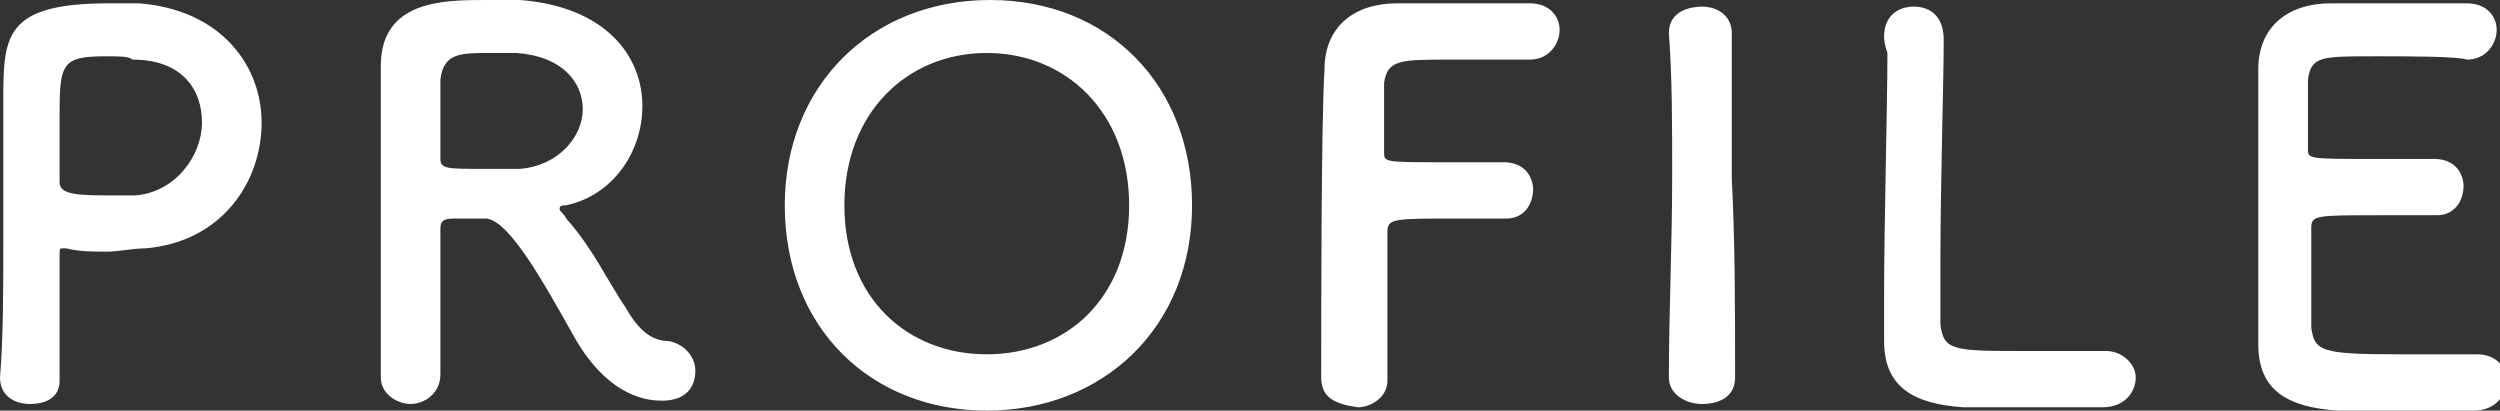 <svg id="レイヤー_1" xmlns="http://www.w3.org/2000/svg" width="75.5" height="12.4"><rect width="100%" height="100%" fill="#333333" stroke="none"/><style>.st1{fill:#fff}</style><path class="st1" d="M.9 12.2c-.4 0-.9-.2-.9-.8.1-1.2.1-2.7.1-4V3.1c0-2 0-3 3.2-3h.9C6.7.3 7.9 2 7.9 3.7c0 1.8-1.2 3.6-3.5 3.8-.4 0-.8.1-1.2.1-.4 0-.8 0-1.2-.1h-.1c-.1 0-.1 0-.1.2V11.5c0 .5-.4.7-.9.7zM3.2 1.7c-1.3 0-1.4.2-1.4 1.7v2.1c0 .3.3.4 1.3.4h1c1.2-.1 2-1.2 2-2.2 0-1-.6-1.9-2.1-1.9-.1-.1-.4-.1-.8-.1zM14.7 6.6h-.9c-.3 0-.5 0-.5.3v4.4c0 .6-.5.9-.9.9s-.9-.3-.9-.8V6.2 2c0-2 1.9-2 3.2-2h1c2.6.2 3.7 1.7 3.7 3.2 0 1.4-.9 2.7-2.3 3-.1 0-.2 0-.2.1s.1.1.2.3c.8.9 1.2 1.8 1.8 2.7.4.7.8 1 1.3 1 .5.1.8.5.8.9 0 .5-.3.9-1 .9-.3 0-1.6 0-2.7-2-.9-1.6-1.9-3.4-2.6-3.5zm2.9-3.3c0-.8-.6-1.6-2-1.7h-.8c-.9 0-1.4 0-1.5.8v2.4c0 .3.2.3 1.3.3h1.1c1.2-.1 1.9-1 1.9-1.8zM23.7 6.2c0-3.6 2.6-6.2 6.2-6.2S36 2.6 36 6.2c0 3.7-2.7 6.2-6.2 6.2s-6.1-2.5-6.1-6.2zm10.4 0c0-2.8-1.9-4.6-4.3-4.6s-4.3 1.8-4.3 4.6 1.9 4.5 4.3 4.5 4.3-1.7 4.3-4.5zM39.9 11.4c0-1.9 0-7.7.1-9.3 0-1.3.9-2 2.2-2h4c.6 0 .9.4.9.8s-.3.9-.9.9h-2.4c-1.5 0-1.9 0-2 .7v2.1c0 .3 0 .3 1.9.3h1.7c.9 0 .9.8.9.8 0 .5-.3.9-.8.9h-1.6c-1.8 0-2 0-2 .4v4.5c0 .5-.5.8-.9.8-.7-.1-1.1-.3-1.1-.9zM52.4 11.4c0 .6-.5.8-1 .8s-1-.3-1-.8c0-1.9.1-4.1.1-6.1 0-1.5 0-3-.1-4.3 0-.7.7-.8 1-.8.5 0 .9.3.9.8v4.4c.1 1.9.1 4 .1 6zM56.9 1.1c0-.6.4-.9.9-.9s.9.3.9 1v.1c0 1-.1 4.4-.1 6.6v1.9c.1.8.4.8 2.6.8h2.4c.5 0 .9.4.9.8s-.3.9-1 .9h-4.2c-1.5-.1-2.4-.6-2.4-2V8.9c0-2.2.1-5.7.1-7.3-.1-.3-.1-.4-.1-.5zM71.7 1.7c-1.6 0-1.9 0-2 .7v2.1c0 .3 0 .3 2 .3h1.8c.9 0 .9.8.9.8 0 .5-.3.9-.8.9H71.9c-2 0-2.1 0-2.1.4v3c.1.7.3.8 2.6.8h2.4c.6 0 .9.4.9.8s-.3.9-1 .9h-4.1c-1.5-.1-2.4-.6-2.4-2V7.2 2.1c0-1.3.9-2 2.2-2h4.1c.6 0 .9.4.9.8s-.3.9-.9.9c-.3-.1-1.7-.1-2.8-.1z"/></svg>
